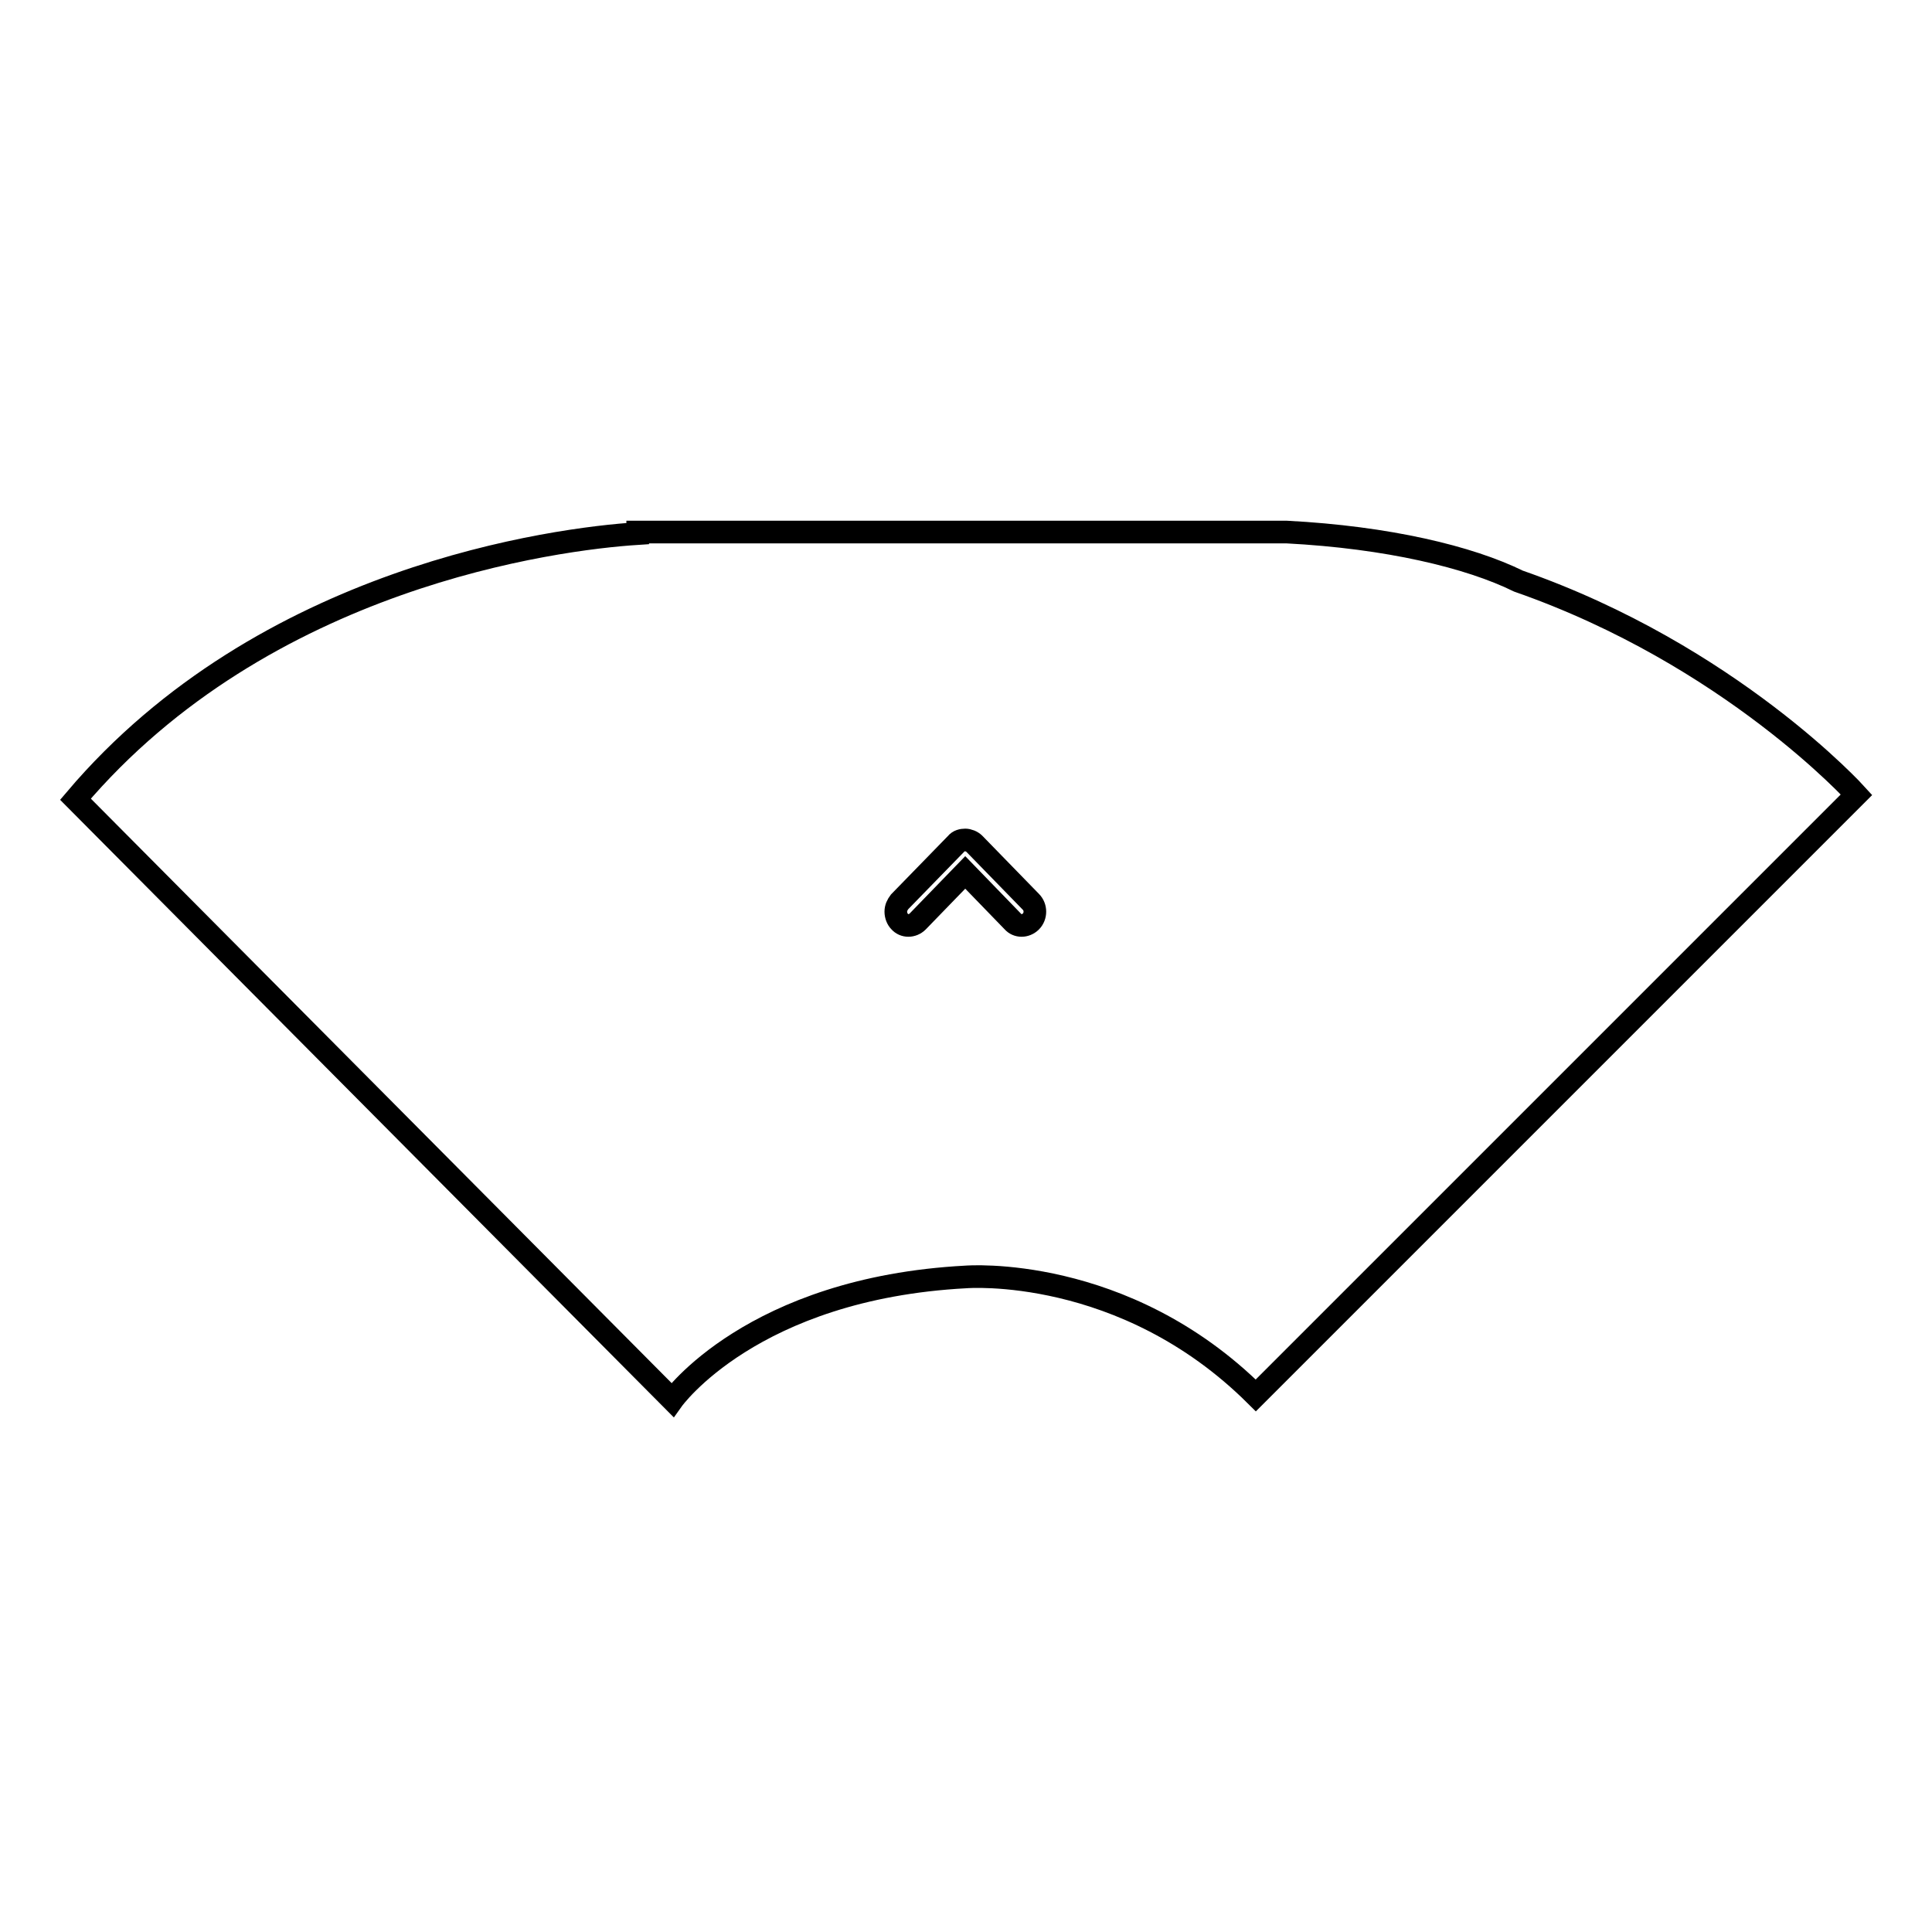<?xml version="1.0" encoding="utf-8"?>
<!-- Svg Vector Icons : http://www.onlinewebfonts.com/icon -->
<!DOCTYPE svg PUBLIC "-//W3C//DTD SVG 1.1//EN" "http://www.w3.org/Graphics/SVG/1.1/DTD/svg11.dtd">
<svg version="1.1" xmlns="http://www.w3.org/2000/svg" xmlns:xlink="http://www.w3.org/1999/xlink" x="0px" y="0px" viewBox="0 0 256 256" enable-background="new 0 0 256 256" xml:space="preserve">
<g> <path stroke-width="3" fill-opacity="0" stroke="#000000"  d="M201.2,77c-6.5-3.2-17.3-5.8-30.7-6.5h-86v0.2C73.6,71.4,35,76.4,10,105.9l79.1,79.6 c0,0,10.5-14.8,38.9-16.3c0,0,20.9-1.7,38.4,15.7l79.6-79.6C246,105.3,229.3,86.8,201.2,77z M136.6,122.1c-0.7,0.7-1.8,0.7-2.4,0 l-6.3-6.5l-6.3,6.5c-0.7,0.7-1.8,0.7-2.4,0c-0.3-0.3-0.5-0.8-0.5-1.3c0-0.5,0.2-0.9,0.5-1.3l7.5-7.7c0.3-0.4,0.8-0.5,1.2-0.5 c0.4,0,0.9,0.2,1.2,0.5l7.5,7.7C137.3,120.2,137.3,121.4,136.6,122.1z"/></g>
</svg>